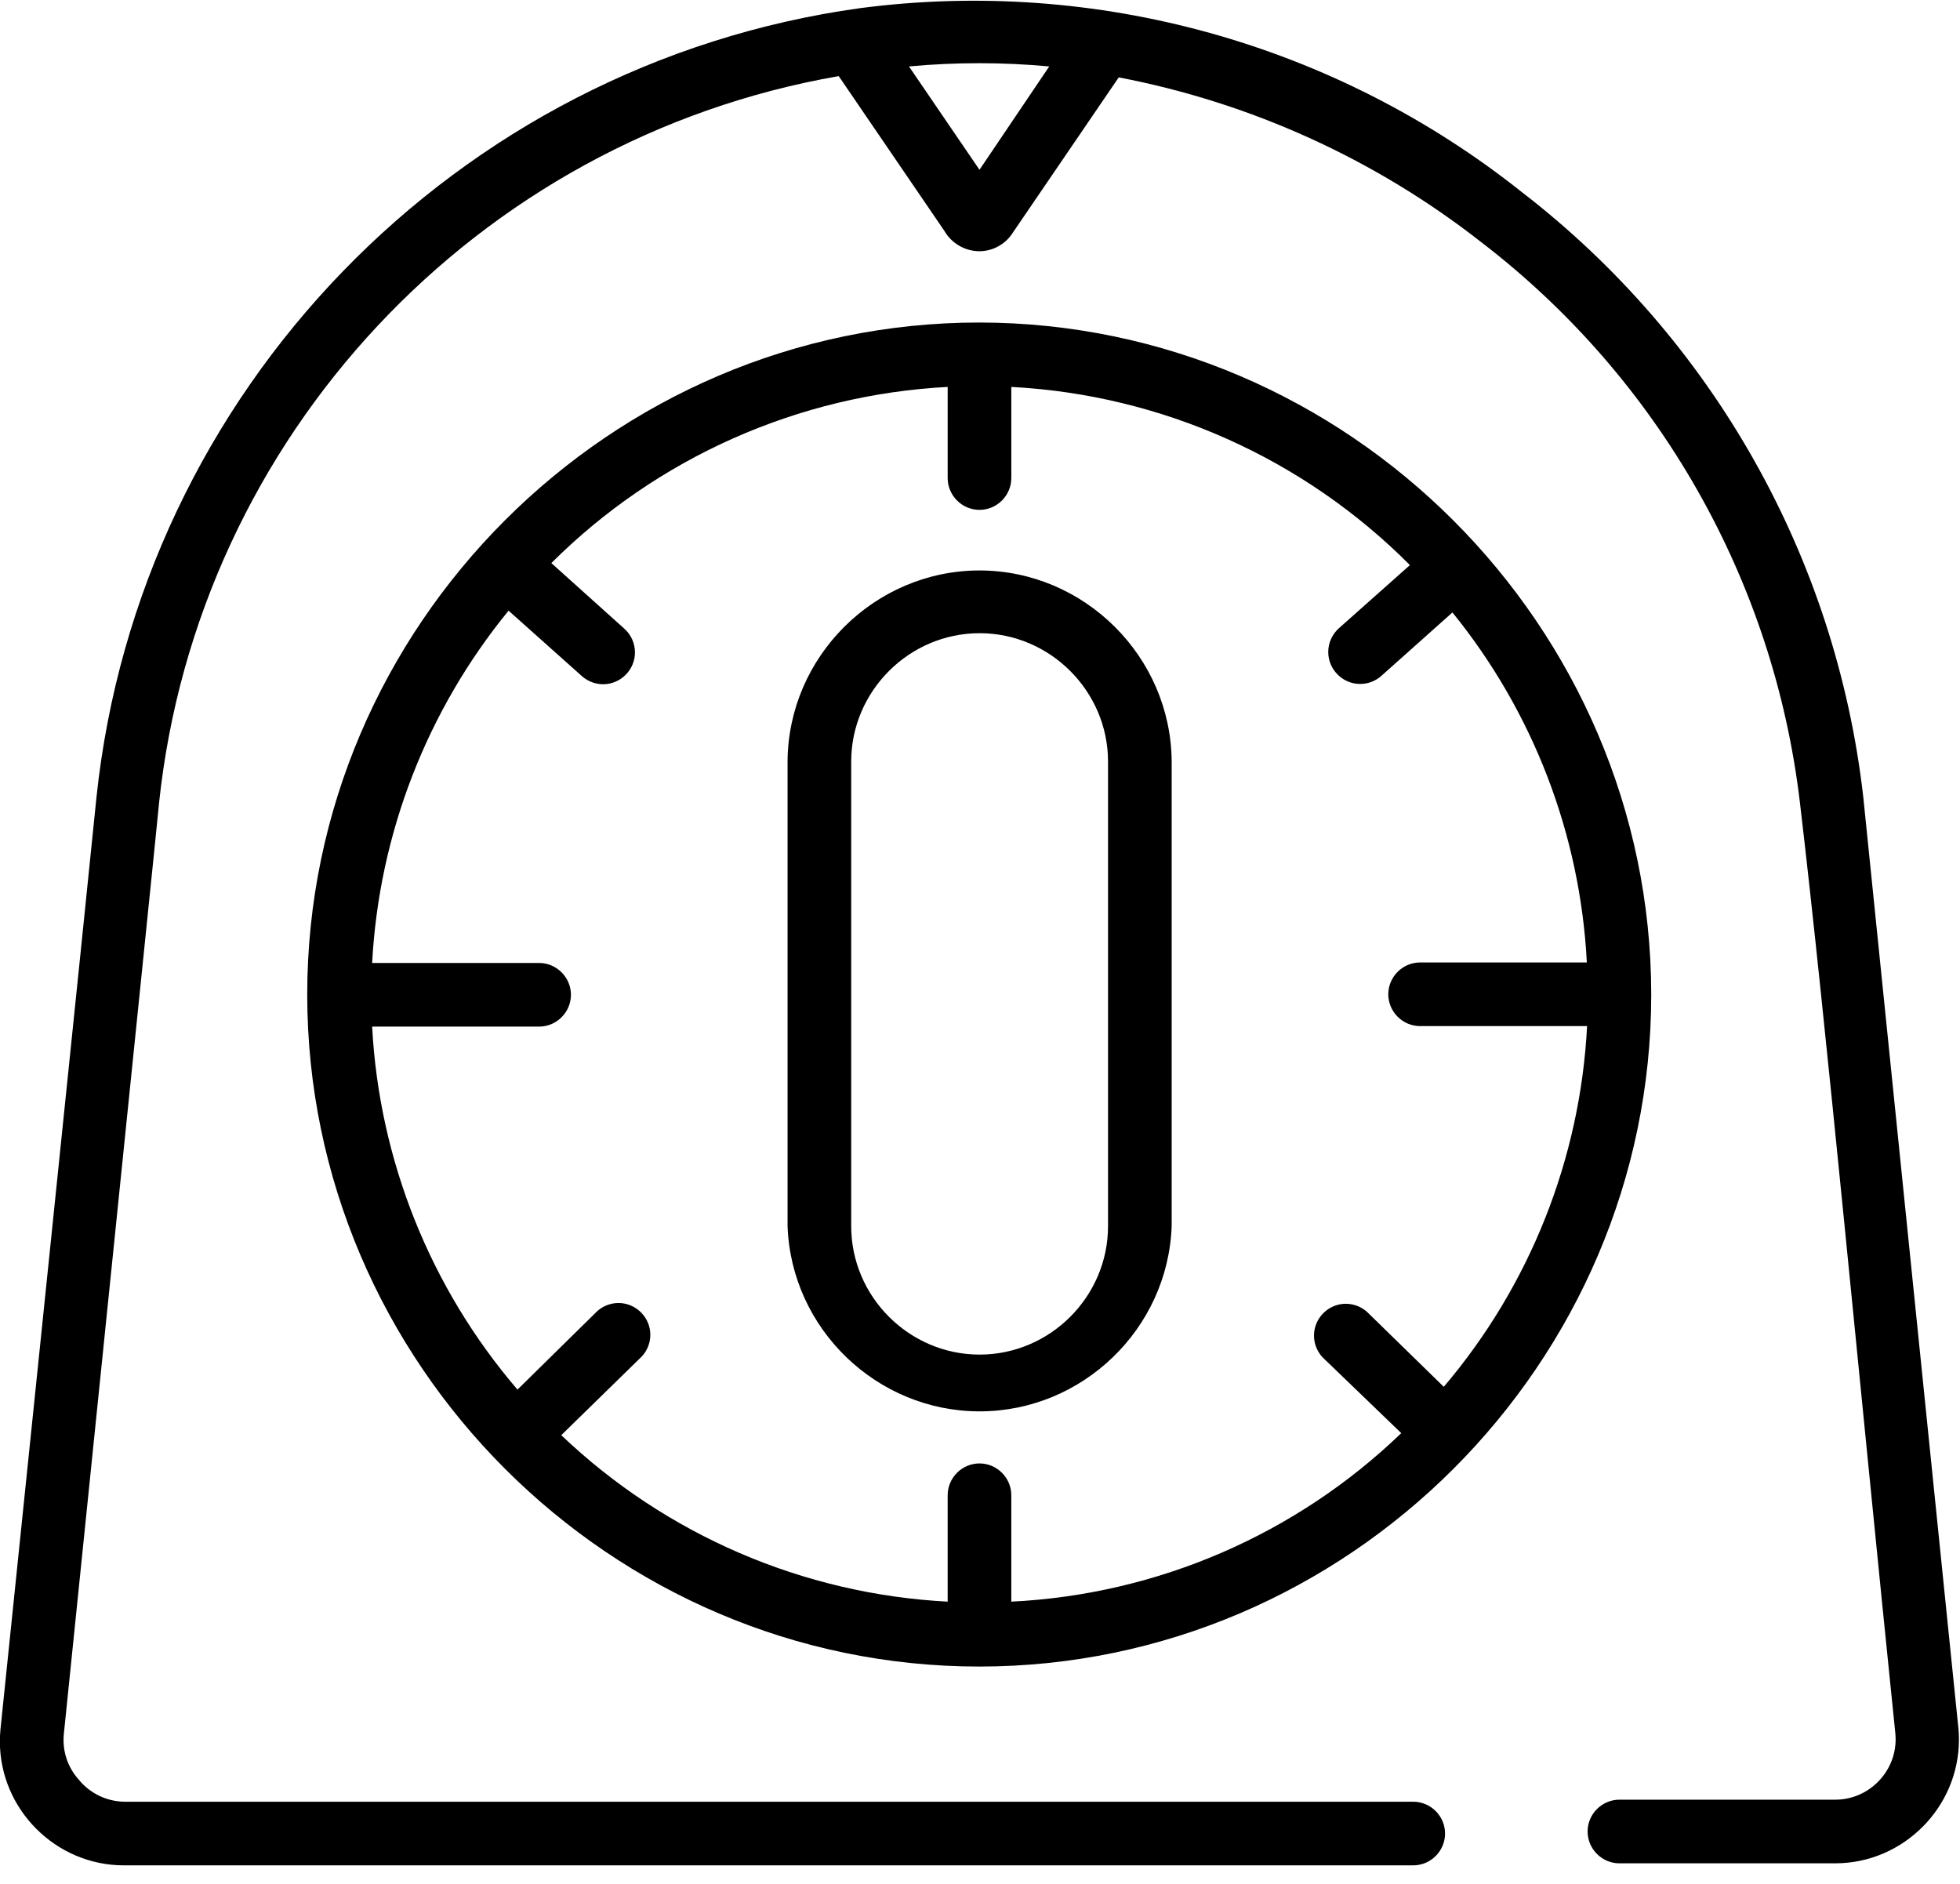<svg clip-rule="evenodd" fill-rule="evenodd" stroke-linejoin="round" stroke-miterlimit="2" viewBox="0 0 77 74" width="77" height="74" xmlns="http://www.w3.org/2000/svg"><path d="m91.41 51.39c.01.14 3.728 36.47 3.74 36.61s.018.28.018.42c0 2.662-2.186 4.854-4.848 4.86h-8.49c-.686 0-1.25-.564-1.25-1.25s.564-1.25 1.25-1.25h8.49c1.297-.005 2.361-1.073 2.361-2.37 0-.077-.004-.154-.011-.23-1.4-13.65-2.72-27.863-3.75-36.58s-5.545-16.657-12.51-22c-4.166-3.263-9.052-5.485-14.25-6.48l-4.16 6.1c-.283.451-.778.726-1.31.73-.569-.002-1.096-.307-1.38-.8l-4.15-6.08c-14.233 2.476-25.177 14.174-26.7 28.54-.06.67-.52 5.11-3.74 36.57-.073.663.142 1.326.59 1.82.434.528 1.077.842 1.76.86h50.66c.686 0 1.25.564 1.25 1.25s-.564 1.25-1.25 1.25h-50.66c-2.67-.003-4.865-2.2-4.865-4.87 0-.164.009-.327.025-.49 0 0 3.77-36.5 3.77-36.6 1.681-15.947 14.116-28.798 30-31 9.284-1.213 18.674 1.398 26 7.23 7.497 5.778 12.338 14.356 13.41 23.76zm-34.72-24.64 2.74-4.06c-1.833-.17-3.677-.17-5.51 0zm0 6c14.471.016 26.374 11.919 26.39 26.39v.01c0 14.483-11.917 26.4-26.4 26.4s-26.4-11.917-26.4-26.4 11.917-26.4 26.4-26.4zm16.91 9.53c-4.171-4.193-9.754-6.689-15.66-7v3.58c0 .686-.564 1.25-1.25 1.25s-1.25-.564-1.25-1.25v-3.58c-5.864.308-11.412 2.774-15.57 6.92l2.87 2.58c.264.237.415.575.415.93 0 .684-.561 1.247-1.245 1.25-.305.001-.6-.11-.83-.31l-2.89-2.58c-3.213 3.925-5.091 8.775-5.36 13.84h6.56c.686 0 1.25.564 1.25 1.25s-.564 1.25-1.25 1.25h-6.56c.278 5.252 2.286 10.268 5.71 14.26l3.05-3c.237-.256.57-.402.919-.402.685 0 1.25.564 1.25 1.25 0 .361-.157.705-.429.942l-3.07 3c4.116 3.922 9.503 6.243 15.18 6.54v-4.18c0-.686.564-1.25 1.25-1.25s1.25.564 1.25 1.25v4.18c5.738-.282 11.183-2.635 15.32-6.62l-3-2.89c-.272-.237-.429-.581-.429-.942 0-.686.565-1.25 1.25-1.25.349 0 .682.146.919.402l2.93 2.86c3.382-3.976 5.361-8.957 5.63-14.17h-6.56c-.686 0-1.25-.564-1.25-1.25s.564-1.25 1.25-1.25h6.55c-.258-5.026-2.108-9.843-5.28-13.75l-2.79 2.49c-.23.205-.527.319-.835.319-.688 0-1.254-.566-1.254-1.254 0-.357.153-.697.419-.935zm-16.91.21c4.125.005 7.523 3.385 7.55 7.51v18.25c-.147 4.036-3.507 7.275-7.545 7.275s-7.398-3.239-7.545-7.275v-18.25c.022-4.123 3.417-7.505 7.54-7.51zm5.05 25.76v-18.25c0-2.768-2.277-5.045-5.045-5.045s-5.045 2.277-5.045 5.045v18.25c0 2.768 2.277 5.045 5.045 5.045s5.045-2.277 5.045-5.045z" transform="translate(-18.21 -20.08)"/></svg>
